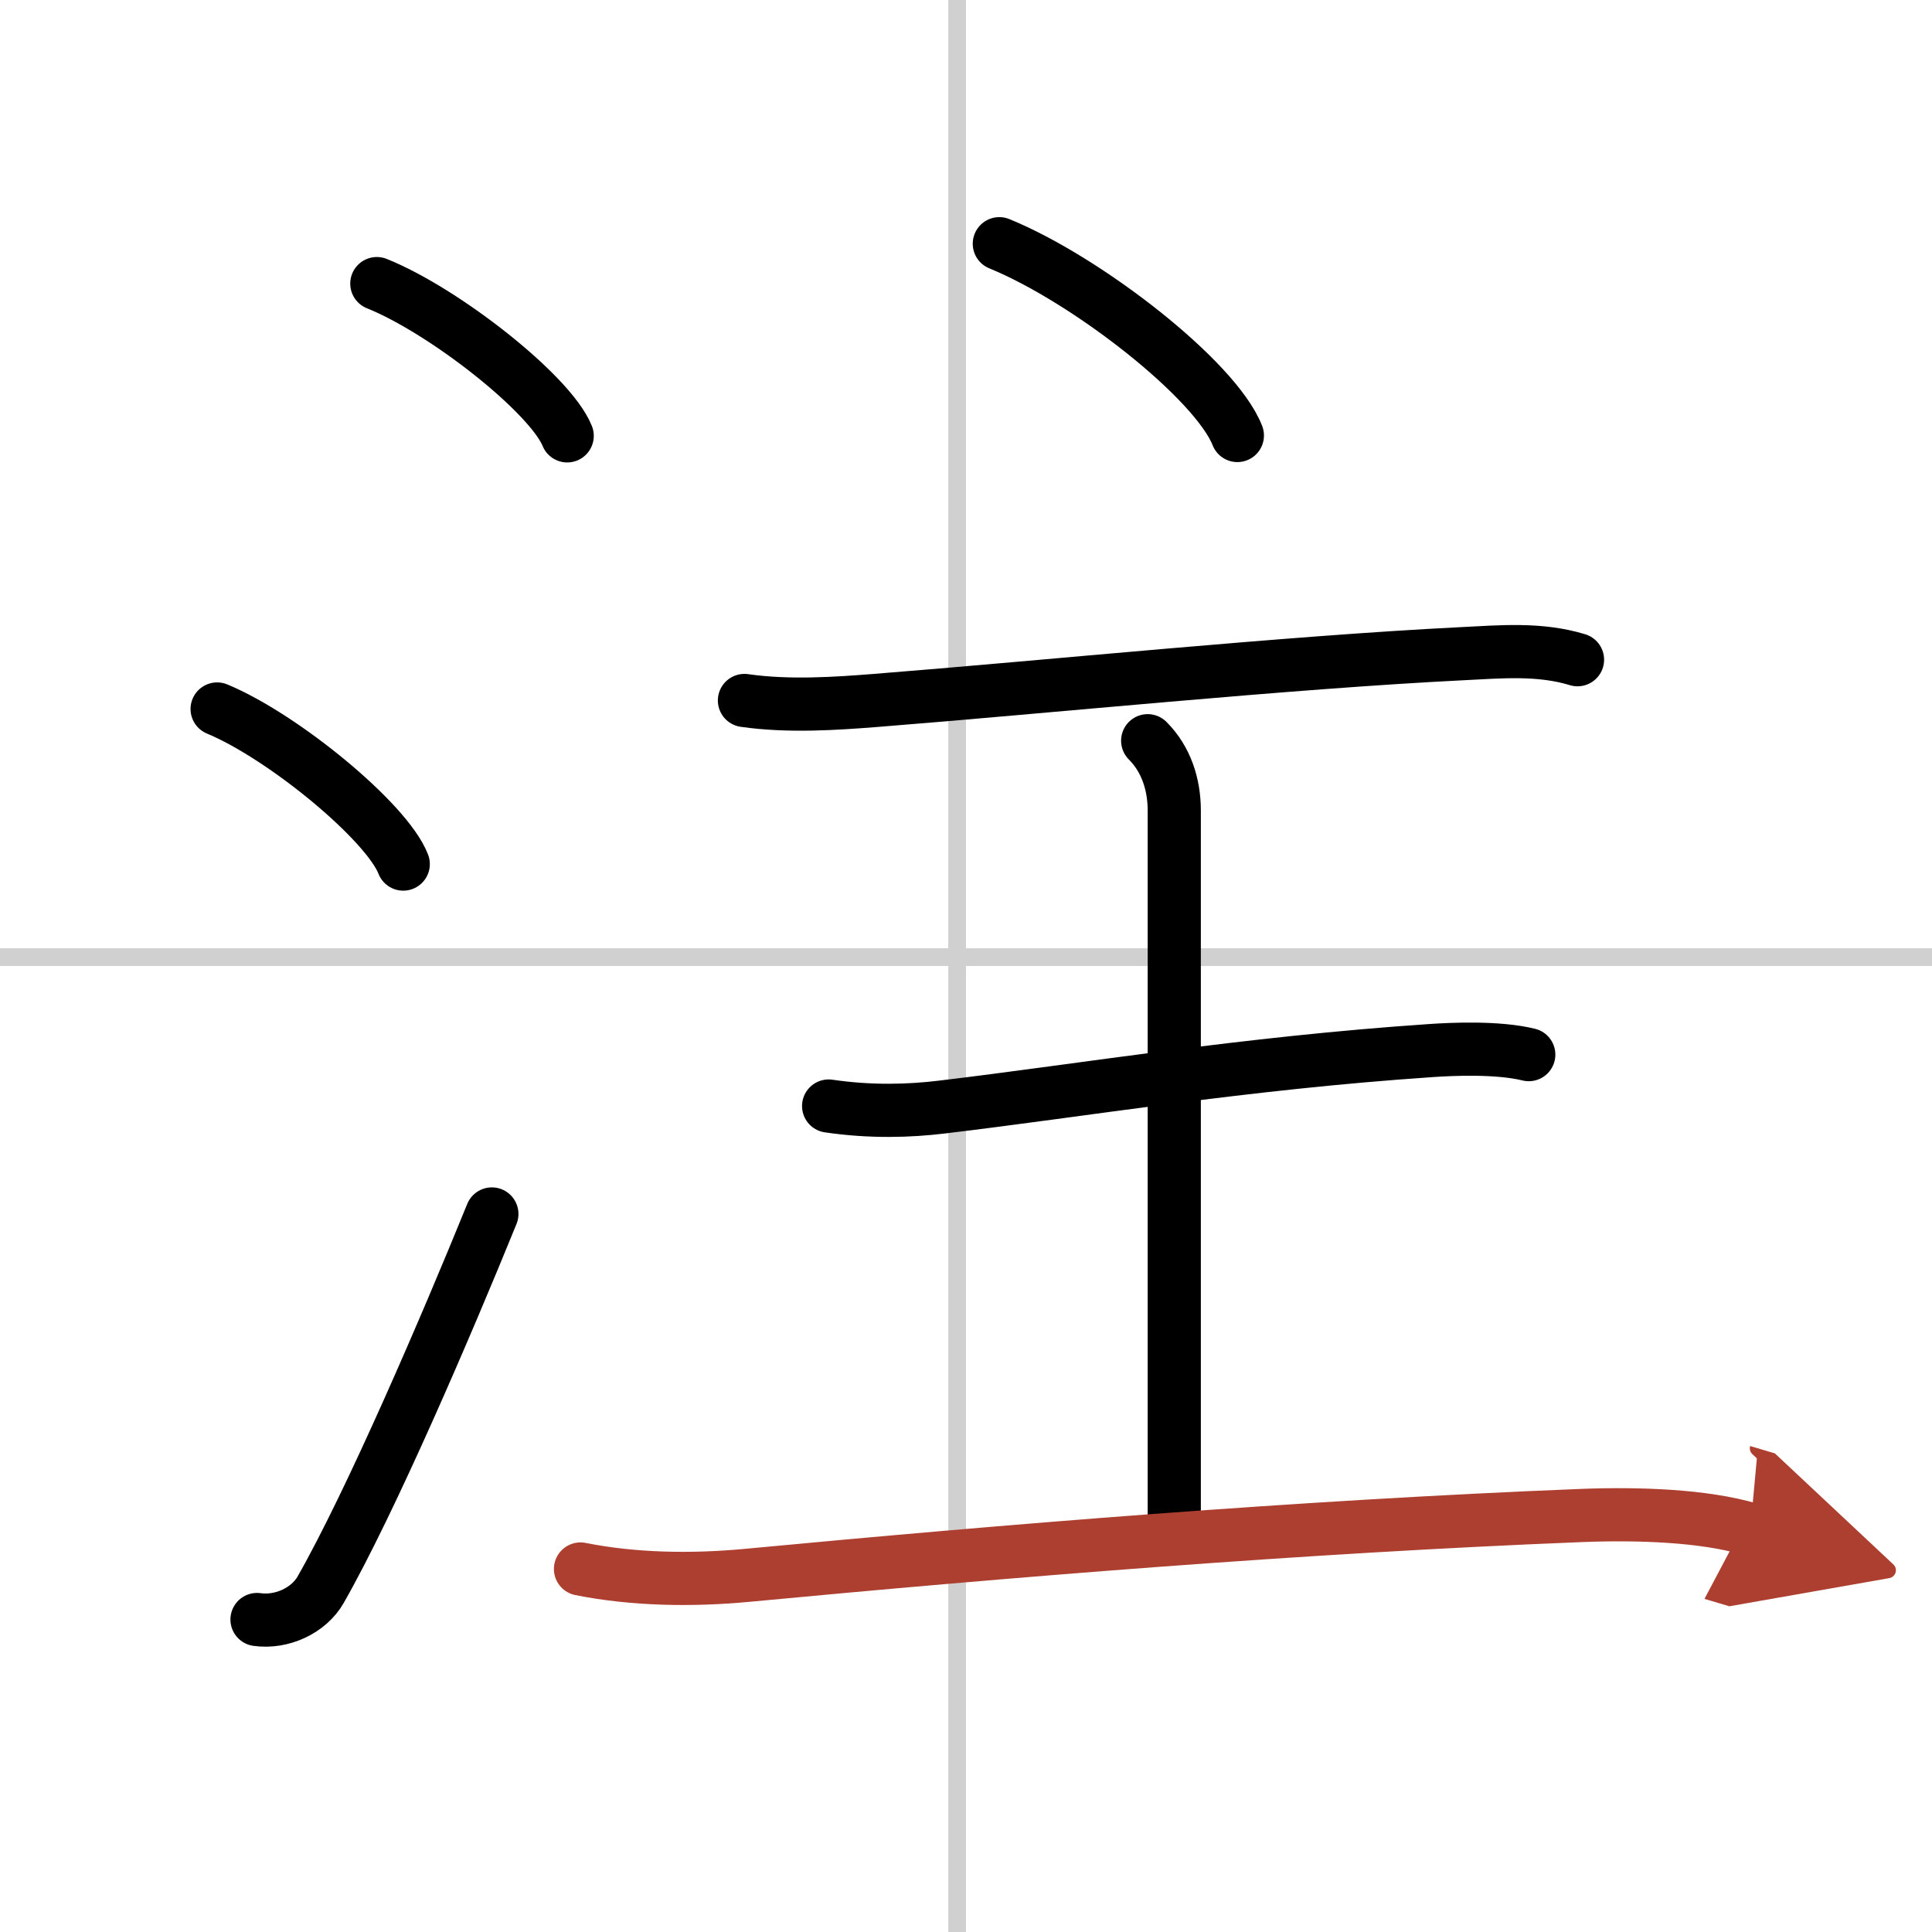 <svg width="400" height="400" viewBox="0 0 109 109" xmlns="http://www.w3.org/2000/svg"><defs><marker id="a" markerWidth="4" orient="auto" refX="1" refY="5" viewBox="0 0 10 10"><polyline points="0 0 10 5 0 10 1 5" fill="#ad3f31" stroke="#ad3f31"/></marker></defs><g fill="none" stroke="#000" stroke-linecap="round" stroke-linejoin="round" stroke-width="3"><rect width="100%" height="100%" fill="#fff" stroke="#fff"/><line x1="54" x2="54" y2="109" stroke="#d0d0d0" stroke-width="1"/><line x2="109" y1="54" y2="54" stroke="#d0d0d0" stroke-width="1"/><path d="m21.26 16c3.79 1.52 9.79 6.23 10.74 8.59"/><path d="m12.25 40c3.71 1.54 9.57 6.35 10.5 8.75"/><path d="m14.5 91.37c1.42 0.2 2.93-0.52 3.59-1.68 2.81-4.92 7.11-14.92 9.66-21.2"/><path d="m56.38 13.75c4.94 2.02 12.2 7.68 13.43 10.82"/><path d="m42 39.52c2.5 0.36 5.2 0.17 7.37 0 9.63-0.76 23.25-2.15 33.13-2.64 2.18-0.11 4.38-0.31 6.5 0.34"/><path d="m64.75 41.79c1.04 1.04 1.5 2.46 1.5 3.94v39.91"/><path d="m46.75 62.4c2.38 0.35 4.56 0.28 6.38 0.06 8.12-0.97 16.99-2.47 27.62-3.19 1.17-0.08 3.75-0.2 5.5 0.23"/><path d="m32.75 88.52c3 0.6 6.27 0.65 9.38 0.36 14.62-1.38 31.06-2.74 47.13-3.38 3.16-0.12 6.87 0 9.49 0.78" marker-end="url(#a)" stroke="#ad3f31"/></g></svg>
